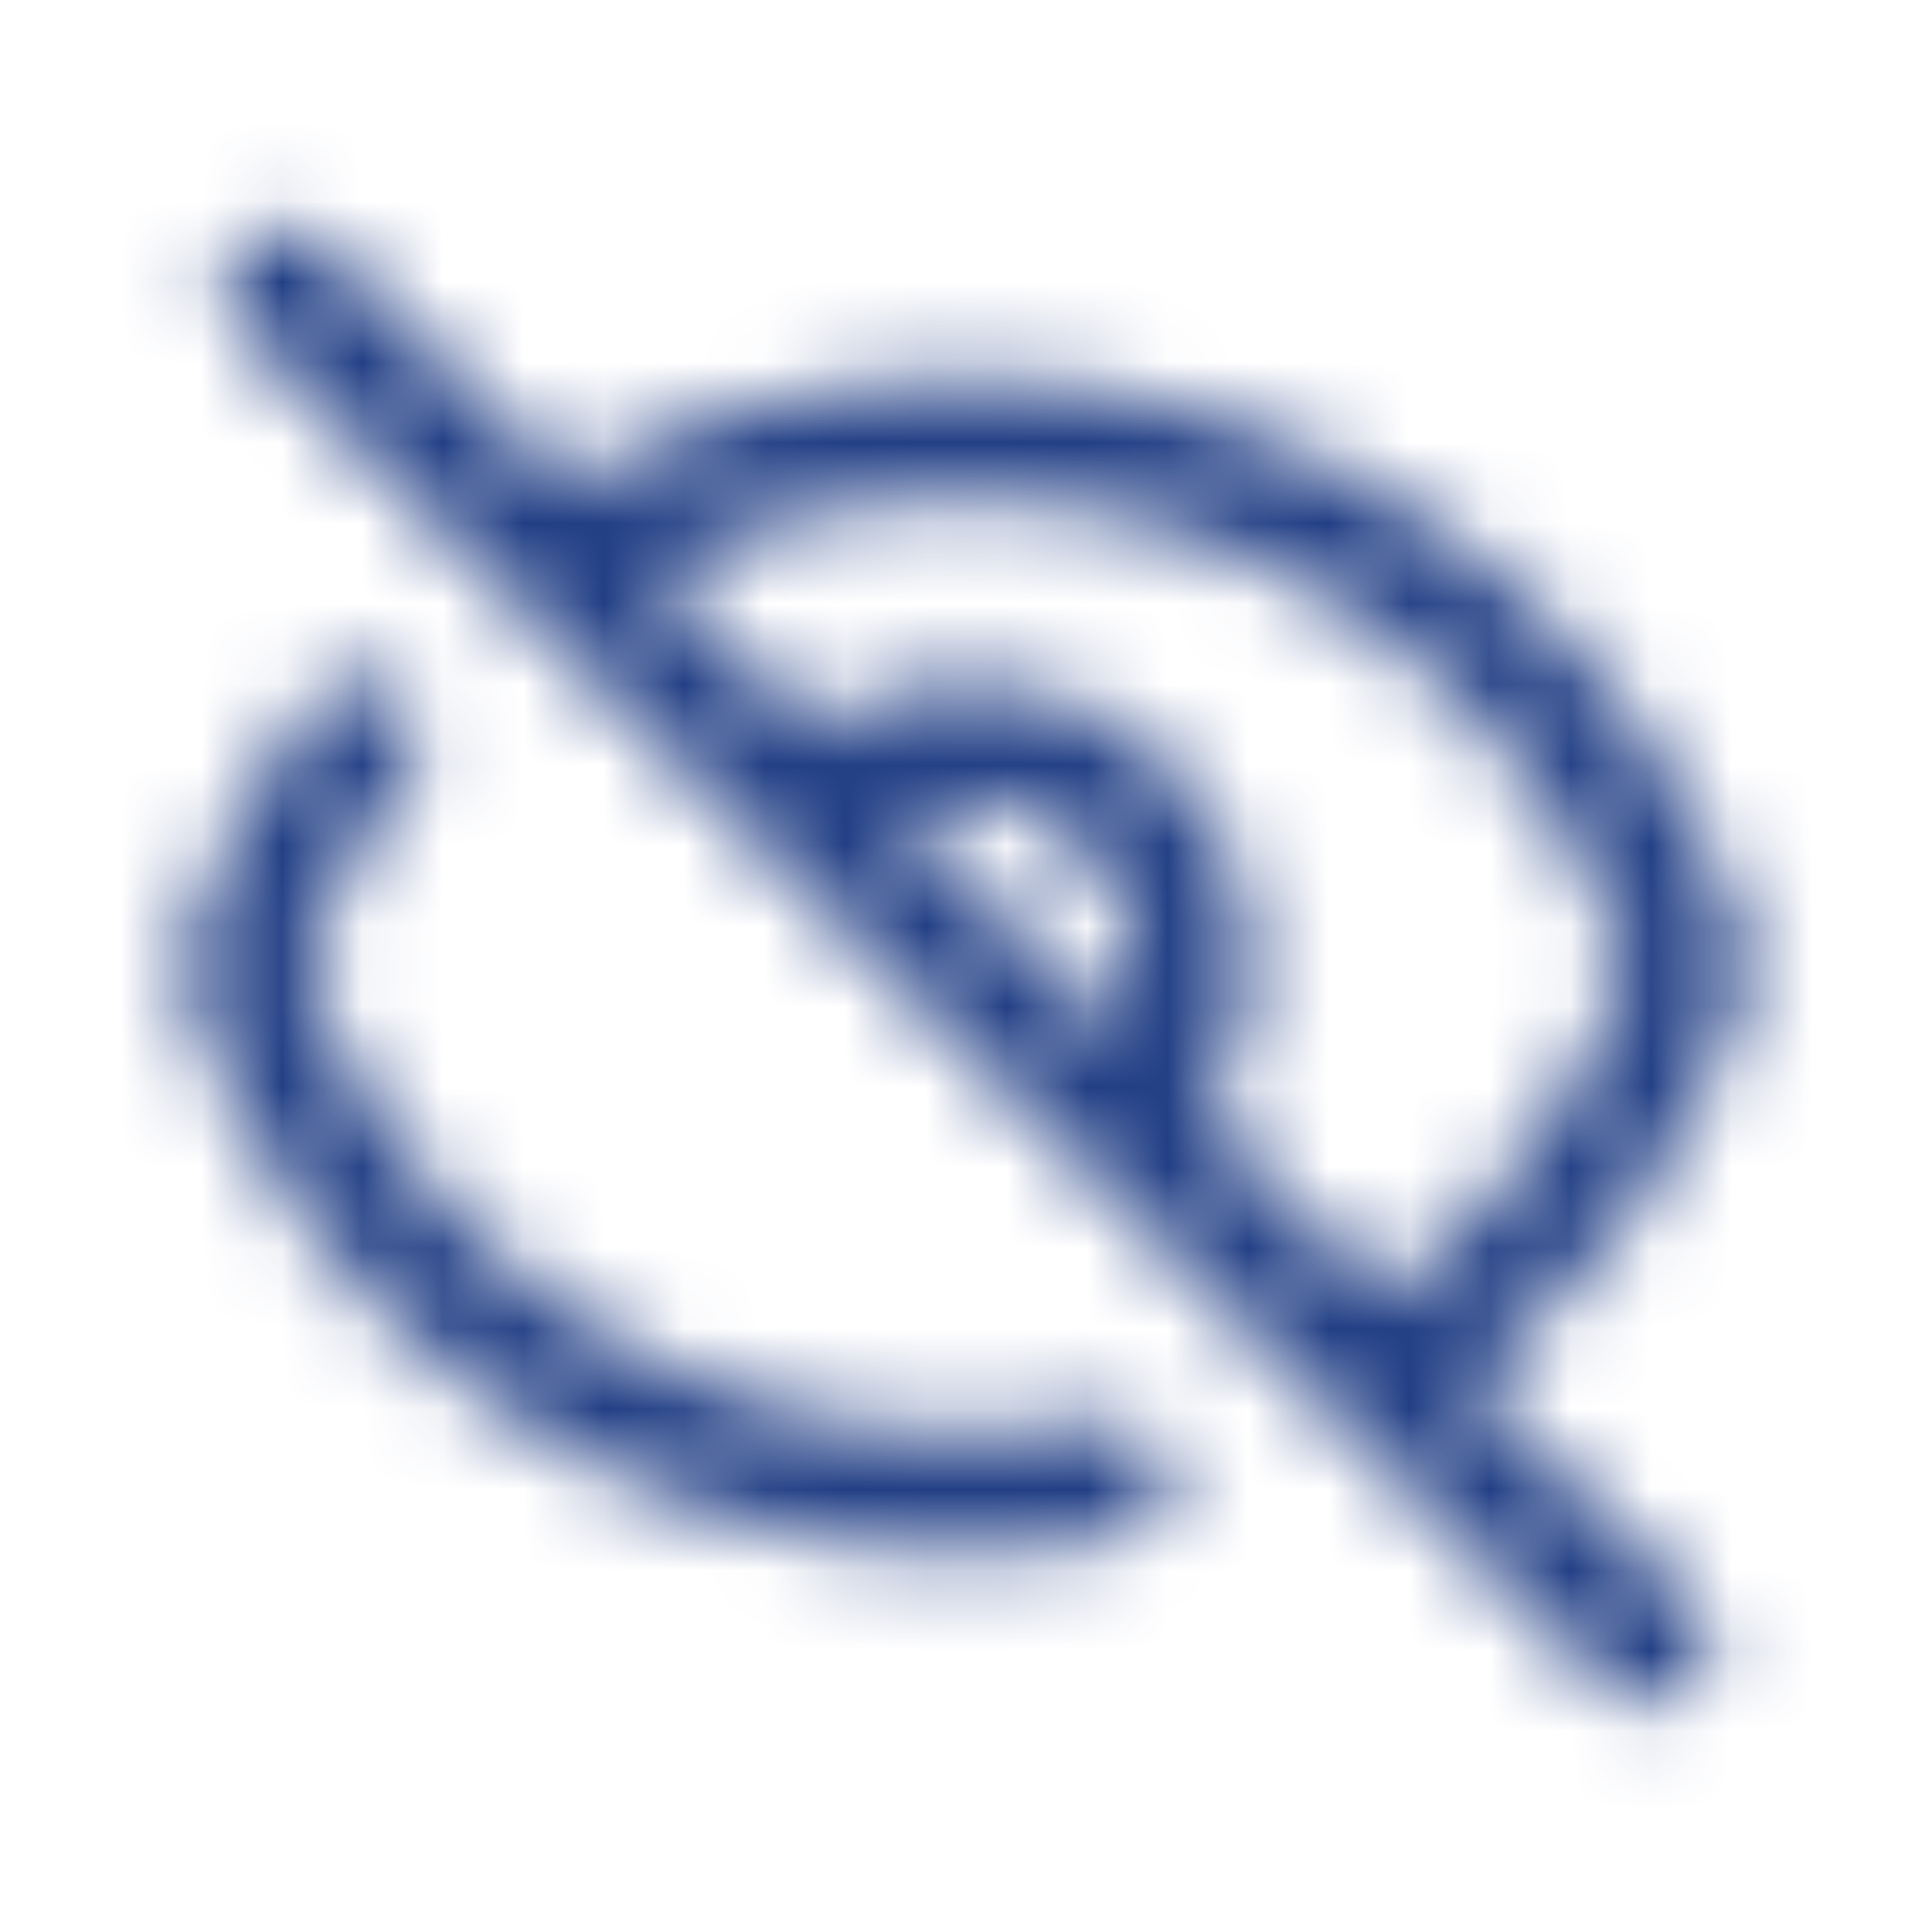 <svg xmlns="http://www.w3.org/2000/svg" width="24" height="24" viewBox="0 0 24 24" fill="none">
  <mask id="mask0_5876_249" style="mask-type:alpha" maskUnits="userSpaceOnUse" x="2" y="2" width="20" height="20">
    <path d="M13.768 18.391C13.185 18.501 12.593 18.555 12 18.555C7.777 18.555 4.202 15.799 3 12C3.324 10.977 3.822 10.018 4.474 9.164M9.999 10.014C10.529 9.487 11.249 9.191 11.999 9.191C12.75 9.191 13.47 9.487 14 10.014C14.531 10.541 14.829 11.255 14.829 12C14.829 12.746 14.531 13.46 14 13.987M9.999 10.014L14 13.987M9.999 10.014L13.999 13.985M14 13.987L17.104 17.068M10.001 10.015L6.898 6.934M6.898 6.934L3.512 3.572M6.898 6.934C8.418 5.96 10.19 5.442 12 5.445C16.223 5.445 19.797 8.201 21 12C20.336 14.089 18.958 15.881 17.103 17.067M6.898 6.934L17.103 17.067M17.103 17.067L20.488 20.428" stroke="#2E2E38" stroke-width="1.5" stroke-linecap="round" stroke-linejoin="round"/>
  </mask>
  <g mask="url(#mask0_5876_249)">
    <rect width="24" height="24" fill="#223F85"/>
  </g>
</svg>